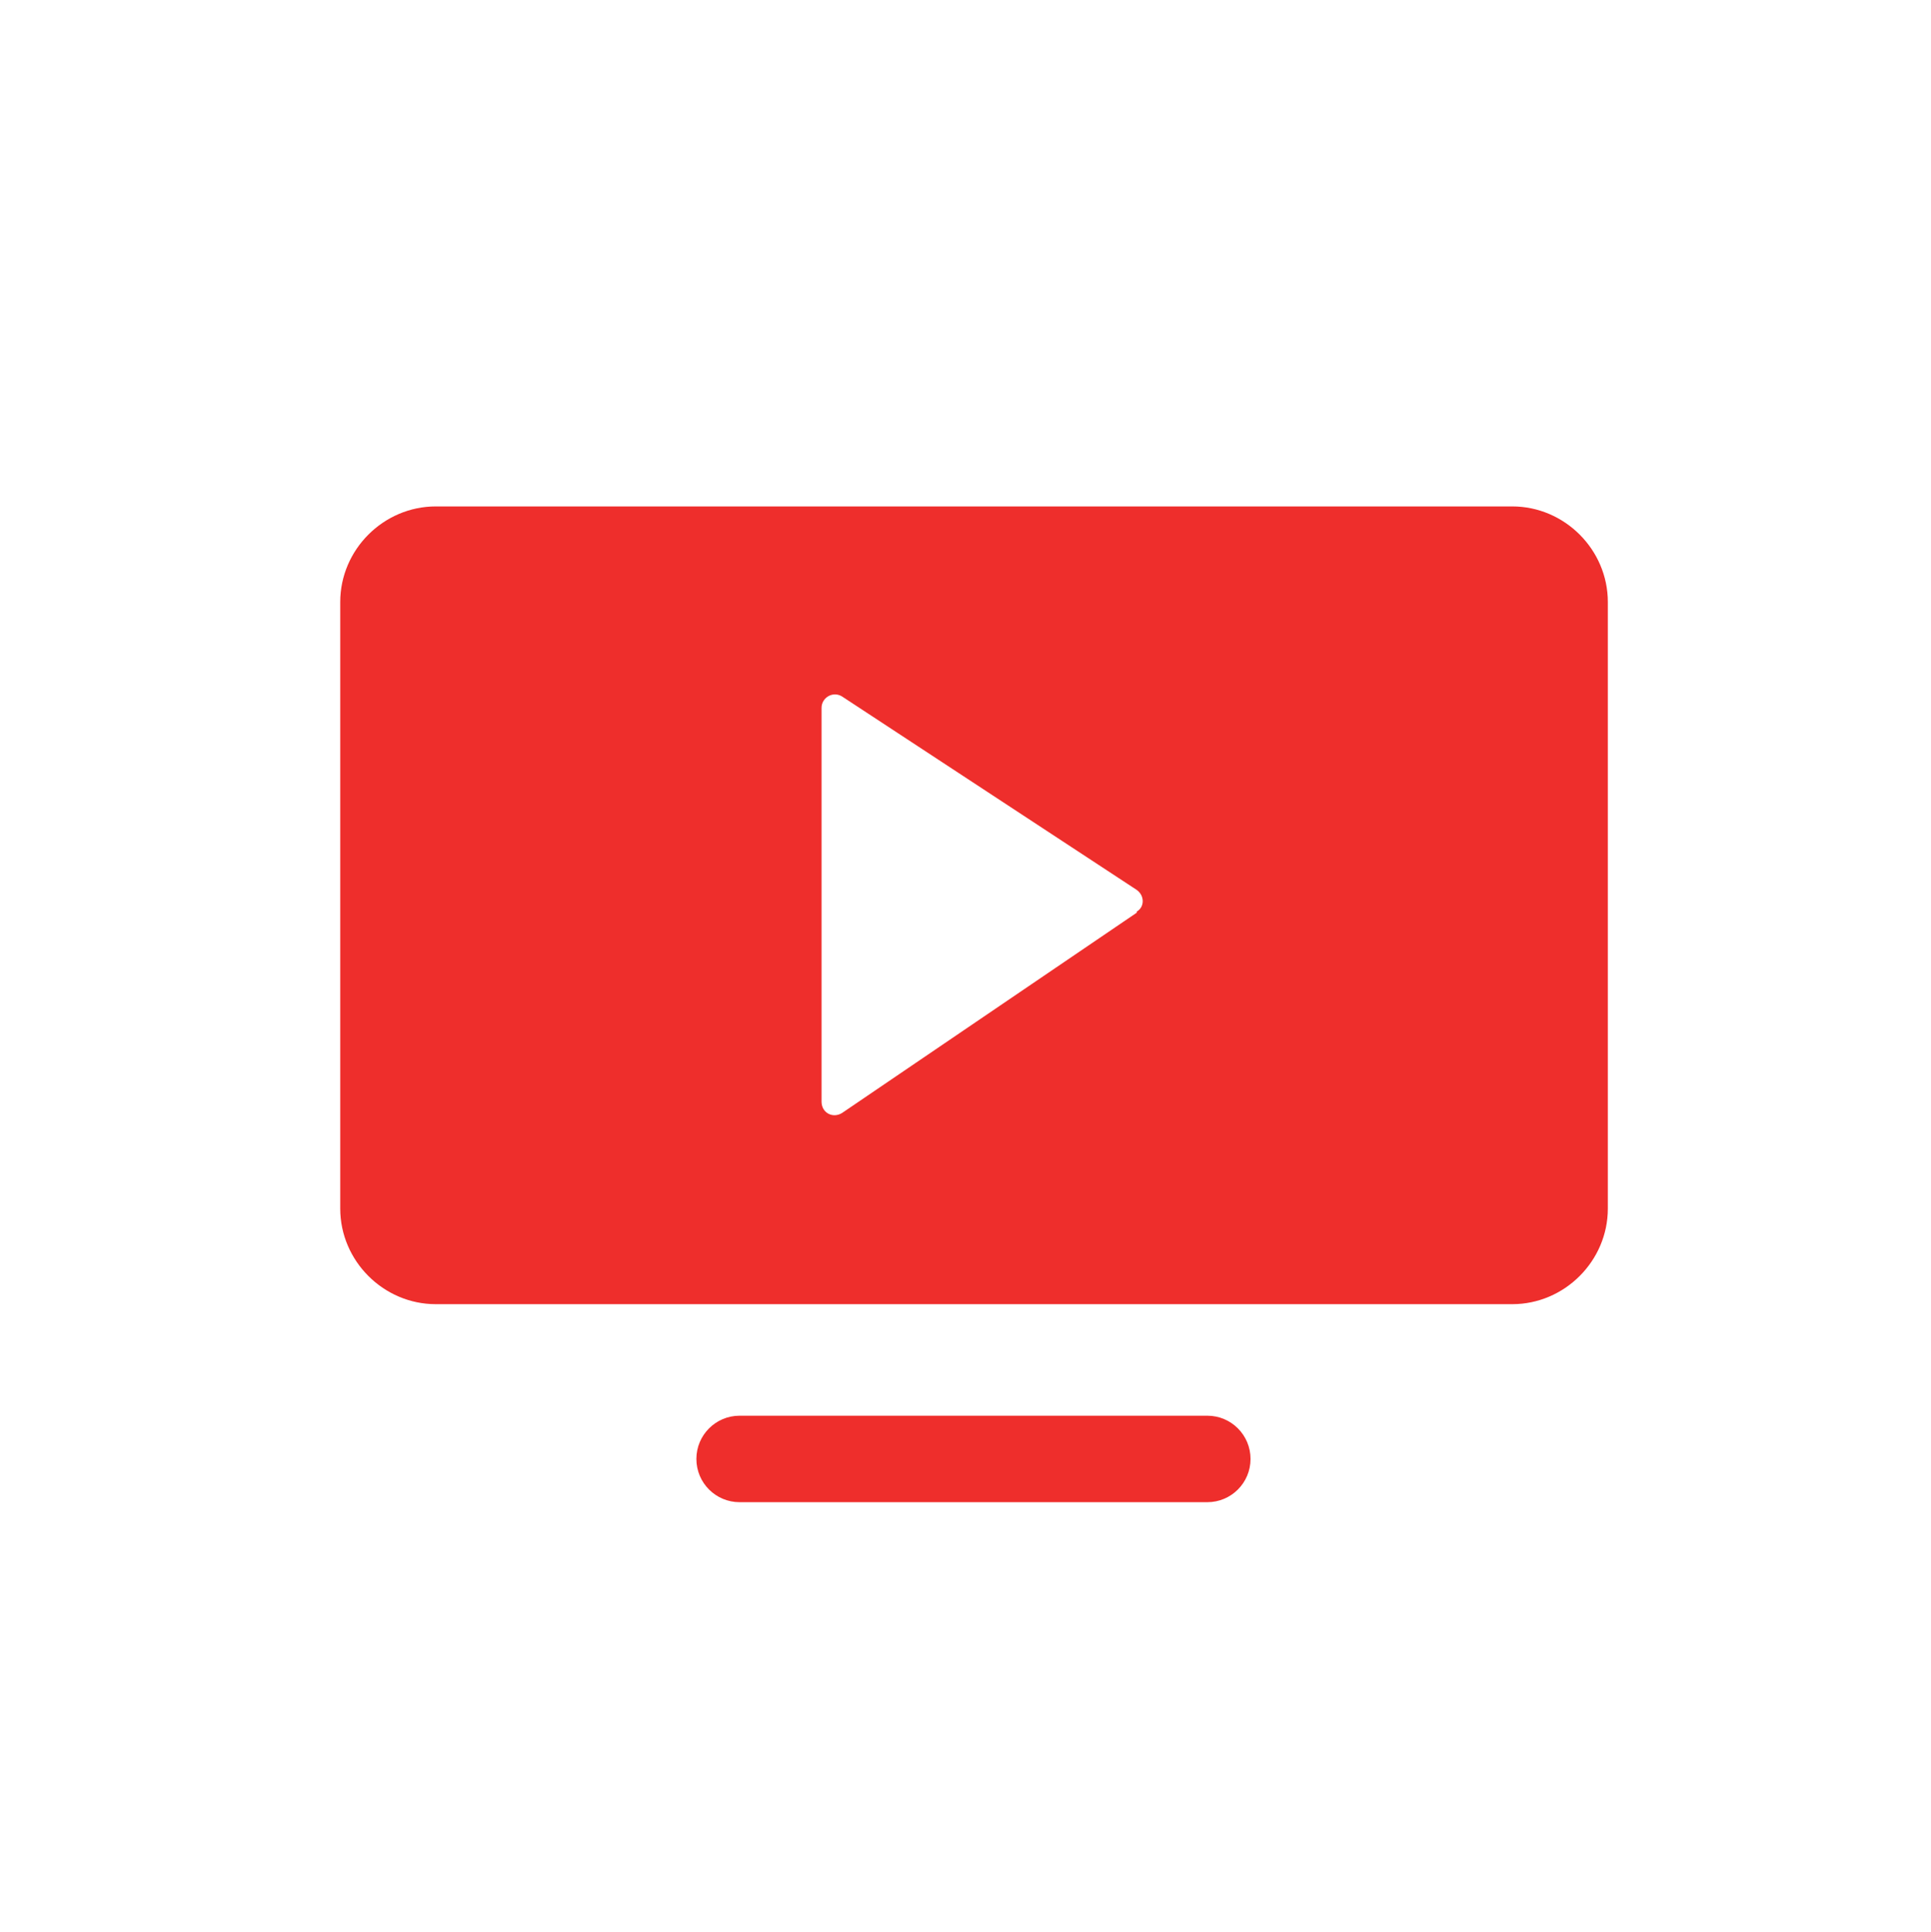 <?xml version="1.0" encoding="UTF-8"?>
<svg xmlns="http://www.w3.org/2000/svg" version="1.1" viewBox="0 0 169.7 169.8">
  <defs>
    <style>
      .cls-1 {
        fill: none;
      }

      .cls-2 {
        fill: #ee2e2c;
      }
    </style>
  </defs>
  <!-- Generator: Adobe Illustrator 28.7.3, SVG Export Plug-In . SVG Version: 1.2.0 Build 164)  -->
  <g>
    <g id="Layer_1">
      <rect class="cls-1" x=".4" y=".6" width="169" height="169"/>
      <g>
        <path class="cls-2" d="M106.1,132h-41.1c-2.1,0-3.8-1.7-3.8-3.8h0c0-2.1,1.7-3.8,3.8-3.8h41.1c2.1,0,3.8,1.7,3.8,3.8h0c0,2.1-1.7,3.8-3.8,3.8Z"/>
        <path class="cls-2" d="M132.9,44.5H38.3c-4.6,0-8.4,3.8-8.4,8.4v53.3c0,4.6,3.8,8.4,8.4,8.4h94.6c4.6,0,8.4-3.8,8.4-8.4v-53.3c0-4.6-3.8-8.4-8.4-8.4ZM99.9,80.2l-25.9,17.6c-.8.5-1.8,0-1.8-1v-34.6c0-.9,1-1.5,1.8-1l25.9,17c.7.5.7,1.5,0,1.9Z"/>
      </g>
    </g>
  </g>
</svg>
